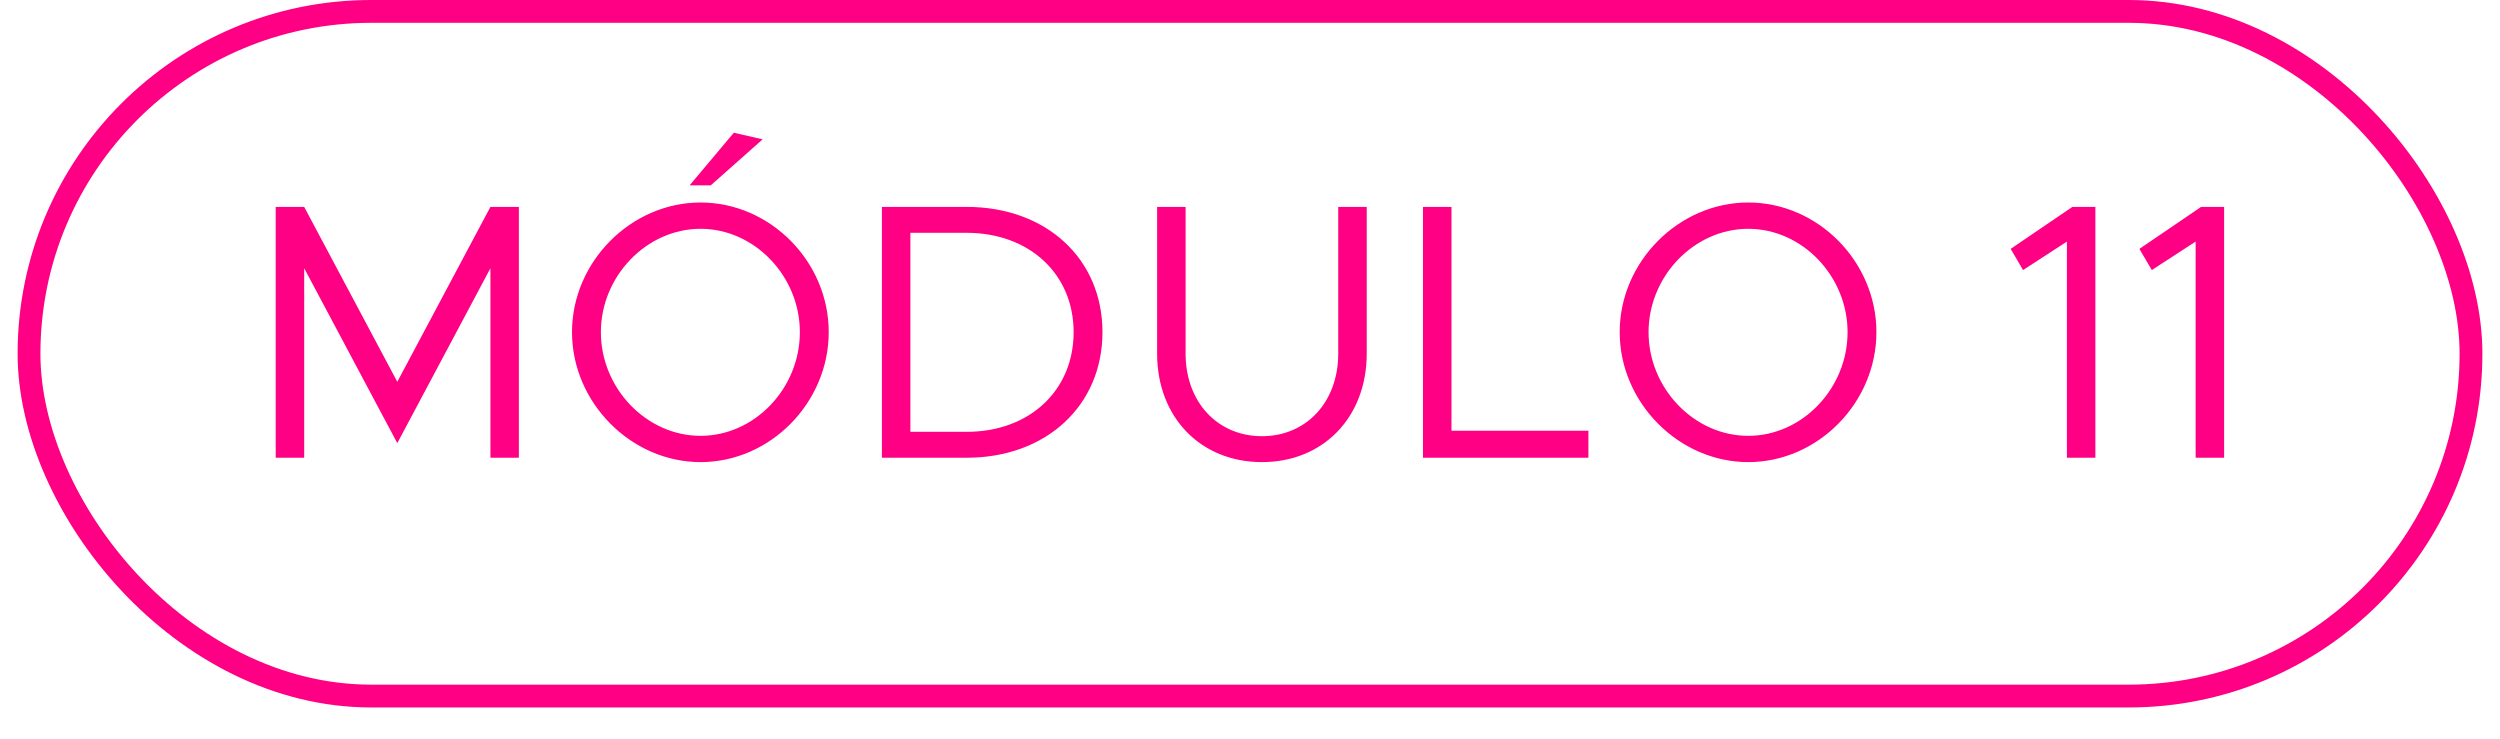 <svg xmlns="http://www.w3.org/2000/svg" width="71" height="21" viewBox="0 0 71 21" fill="none"><path d="M7.83 13V5.876H8.639L11.283 10.843L13.928 5.876H14.736V13H13.928V7.618L11.283 12.585L8.639 7.618V13H7.83ZM19.585 5.264L20.84 3.77L21.659 3.957L20.186 5.264H19.585ZM19.896 13.124C17.925 13.124 16.245 11.434 16.245 9.433C16.245 7.431 17.925 5.751 19.896 5.751C21.877 5.751 23.536 7.431 23.536 9.433C23.536 11.434 21.877 13.124 19.896 13.124ZM19.896 12.378C21.431 12.378 22.716 11.03 22.716 9.433C22.716 7.846 21.431 6.498 19.896 6.498C18.361 6.498 17.065 7.846 17.065 9.433C17.065 11.03 18.361 12.378 19.896 12.378ZM25.046 13V5.876H27.452C29.713 5.876 31.31 7.348 31.31 9.433C31.31 11.517 29.713 13 27.452 13H25.046ZM25.855 12.264H27.452C29.236 12.264 30.491 11.092 30.491 9.433C30.491 7.784 29.236 6.612 27.452 6.612H25.855V12.264ZM35.839 13.124C34.097 13.124 32.862 11.849 32.862 10.044V5.876H33.671V10.044C33.671 11.413 34.574 12.388 35.839 12.388C37.104 12.388 38.006 11.413 38.006 10.044V5.876H38.815V10.044C38.815 11.849 37.581 13.124 35.839 13.124ZM41.222 12.233H45.111V13H40.413V5.876H41.222V12.233ZM49.65 13.124C47.679 13.124 45.999 11.434 45.999 9.433C45.999 7.431 47.679 5.751 49.65 5.751C51.631 5.751 53.29 7.431 53.29 9.433C53.29 11.434 51.631 13.124 49.65 13.124ZM49.65 12.378C51.185 12.378 52.471 11.03 52.471 9.433C52.471 7.846 51.185 6.498 49.65 6.498C48.115 6.498 46.819 7.846 46.819 9.433C46.819 11.03 48.115 12.378 49.65 12.378ZM58.7 13V6.861L57.455 7.67L57.103 7.068L58.855 5.876H59.509V13H58.7ZM62.356 13V6.861L61.111 7.67L60.759 7.068L62.511 5.876H63.165V13H62.356Z" fill="#FF0084"></path><rect x="0.824" y="0.324" width="69.352" height="19.444" rx="9.722" stroke="#FF0084" stroke-width="0.648"></rect></svg>